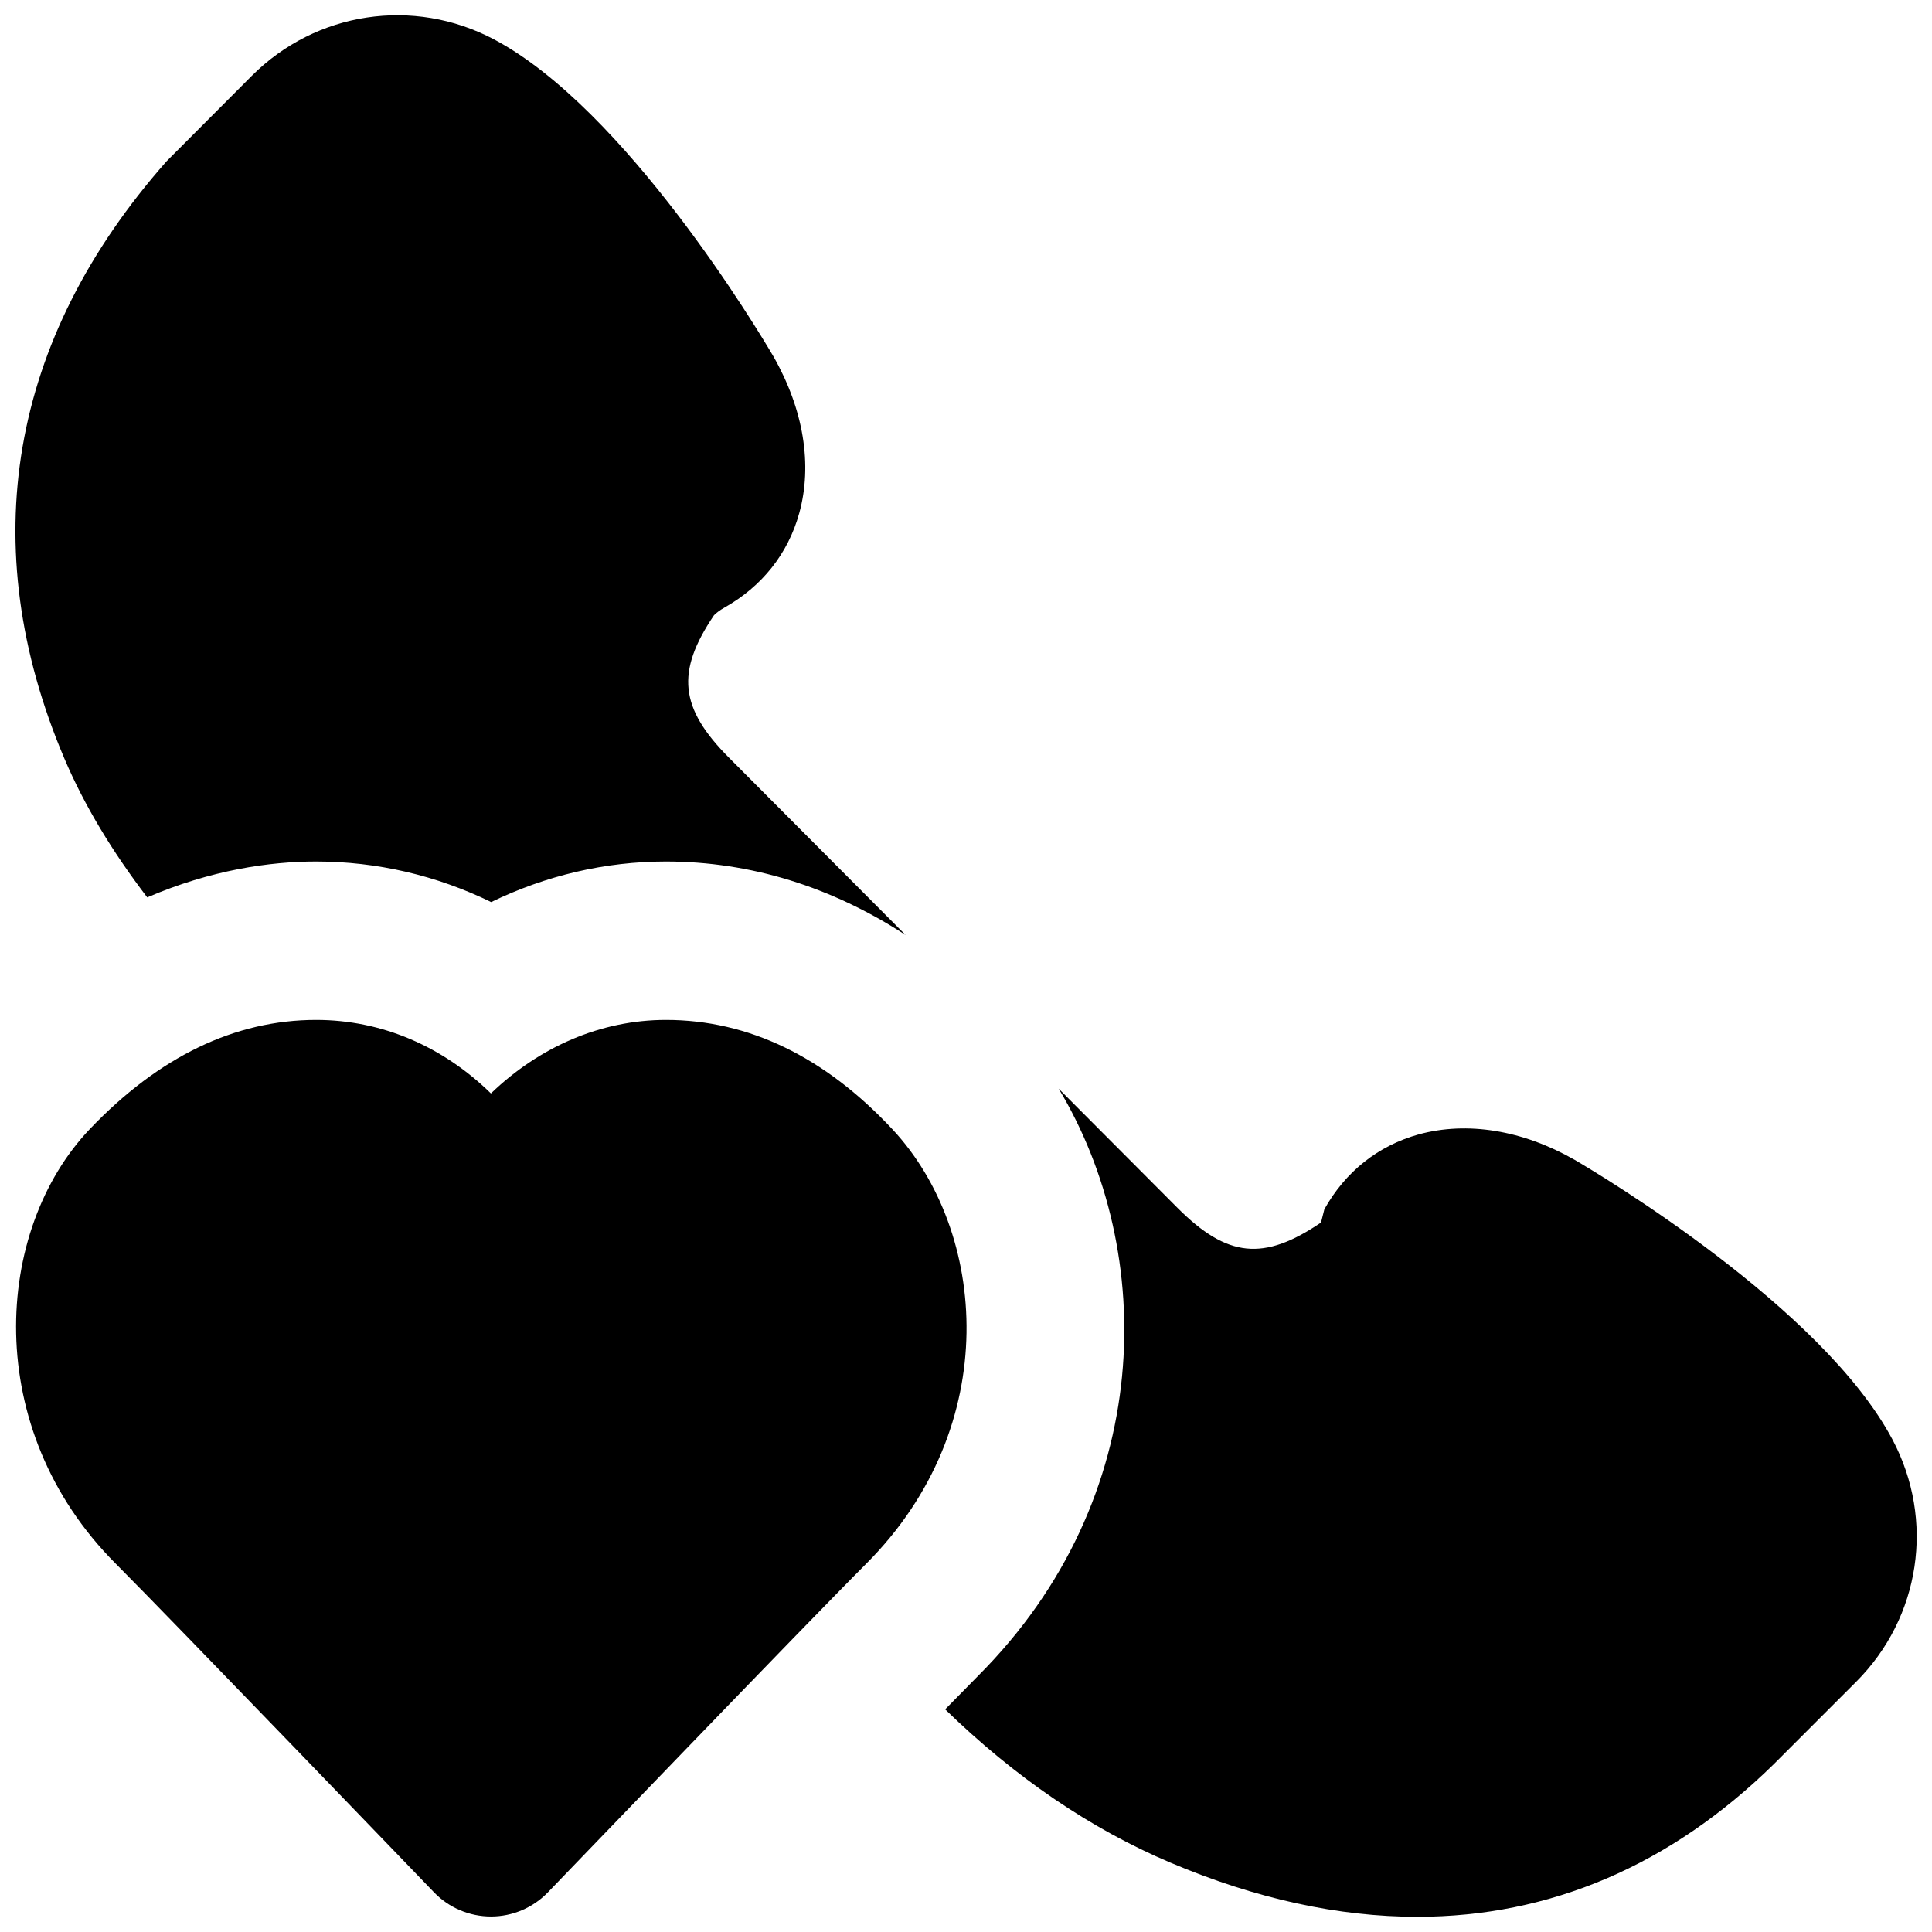 <?xml version="1.0" encoding="UTF-8"?>
<!-- Uploaded to: SVG Repo, www.svgrepo.com, Generator: SVG Repo Mixer Tools -->
<svg width="800px" height="800px" version="1.1" viewBox="144 144 512 512" xmlns="http://www.w3.org/2000/svg">
 <defs>
  <clipPath id="c">
   <path d="m148.09 414h252.91v237.9h-252.91z"/>
  </clipPath>
  <clipPath id="b">
   <path d="m148.09 148.09h235.91v243.91h-235.91z"/>
  </clipPath>
  <clipPath id="a">
   <path d="m394 432h257.9v219.9h-257.9z"/>
  </clipPath>
 </defs>
 <g>
  <g clip-path="url(#c)">
   <path d="m380.55 443.32c-17.973-19.27-38.188-29.031-60.082-29.031-17.254 0-33.566 7.16-46.371 19.48-12.699-12.426-28.863-19.48-46.309-19.48-21.496 0-41.648 9.719-59.93 28.863-25.57 26.789-28.93 79.52 6.863 115.29 14.945 14.969 84.262 87.012 84.262 87.012 3.945 4.117 9.426 6.445 15.137 6.445 5.688 0 11.164-2.328 15.113-6.445 0.02 0 69.293-72.043 84.281-87.012 36.547-36.566 32.098-88.227 7.035-115.12" fill-rule="evenodd"/>
  </g>
  <g clip-path="url(#b)">
   <path d="m183.02 381.82c16.875-7.266 32.453-9.512 44.754-9.512 16.184 0 31.973 3.715 46.391 10.75 14.484-7.035 30.23-10.75 46.289-10.75 22.504 0 44 6.762 63.543 19.48l-46.727-46.914c-13.227-13.227-14.191-22.82-4.055-37.828 0.422-0.465 1.66-1.43 2.75-2.016 9.992-5.629 16.859-14.277 19.84-25.023 3.547-12.805 1.176-27.457-6.824-41.523-3.902-6.652-39.129-65.559-74.102-84.074-21.285-11.23-47.105-7.367-64.152 9.68l-22.566 22.629c-41.688 47.129-51.074 101.88-27.098 158.3 5.328 12.555 12.824 24.836 21.957 36.801" fill-rule="evenodd"/>
  </g>
  <g clip-path="url(#a)">
   <path d="m645.54 525.52c-18.492-34.93-77.395-70.156-84.262-74.164-13.789-7.871-28.441-10.242-41.289-6.738-10.77 3-19.418 9.844-25.023 19.859l-0.883 3.504c-15.199 10.309-24.832 9.32-38.016-3.863l-31.508-31.613c26.027 43.246 25.859 108.38-21.352 155.61-1.973 1.996-5.121 5.207-8.73 8.883 18.387 17.883 38.434 31.633 59.742 40.641 22.691 9.594 44.566 14.336 65.371 14.336 35.117 0 67.152-13.582 94.59-40.555l21.703-21.707c17.066-17.066 20.953-42.844 9.656-64.195" fill-rule="evenodd"/>
  </g>
 </g>
</svg>